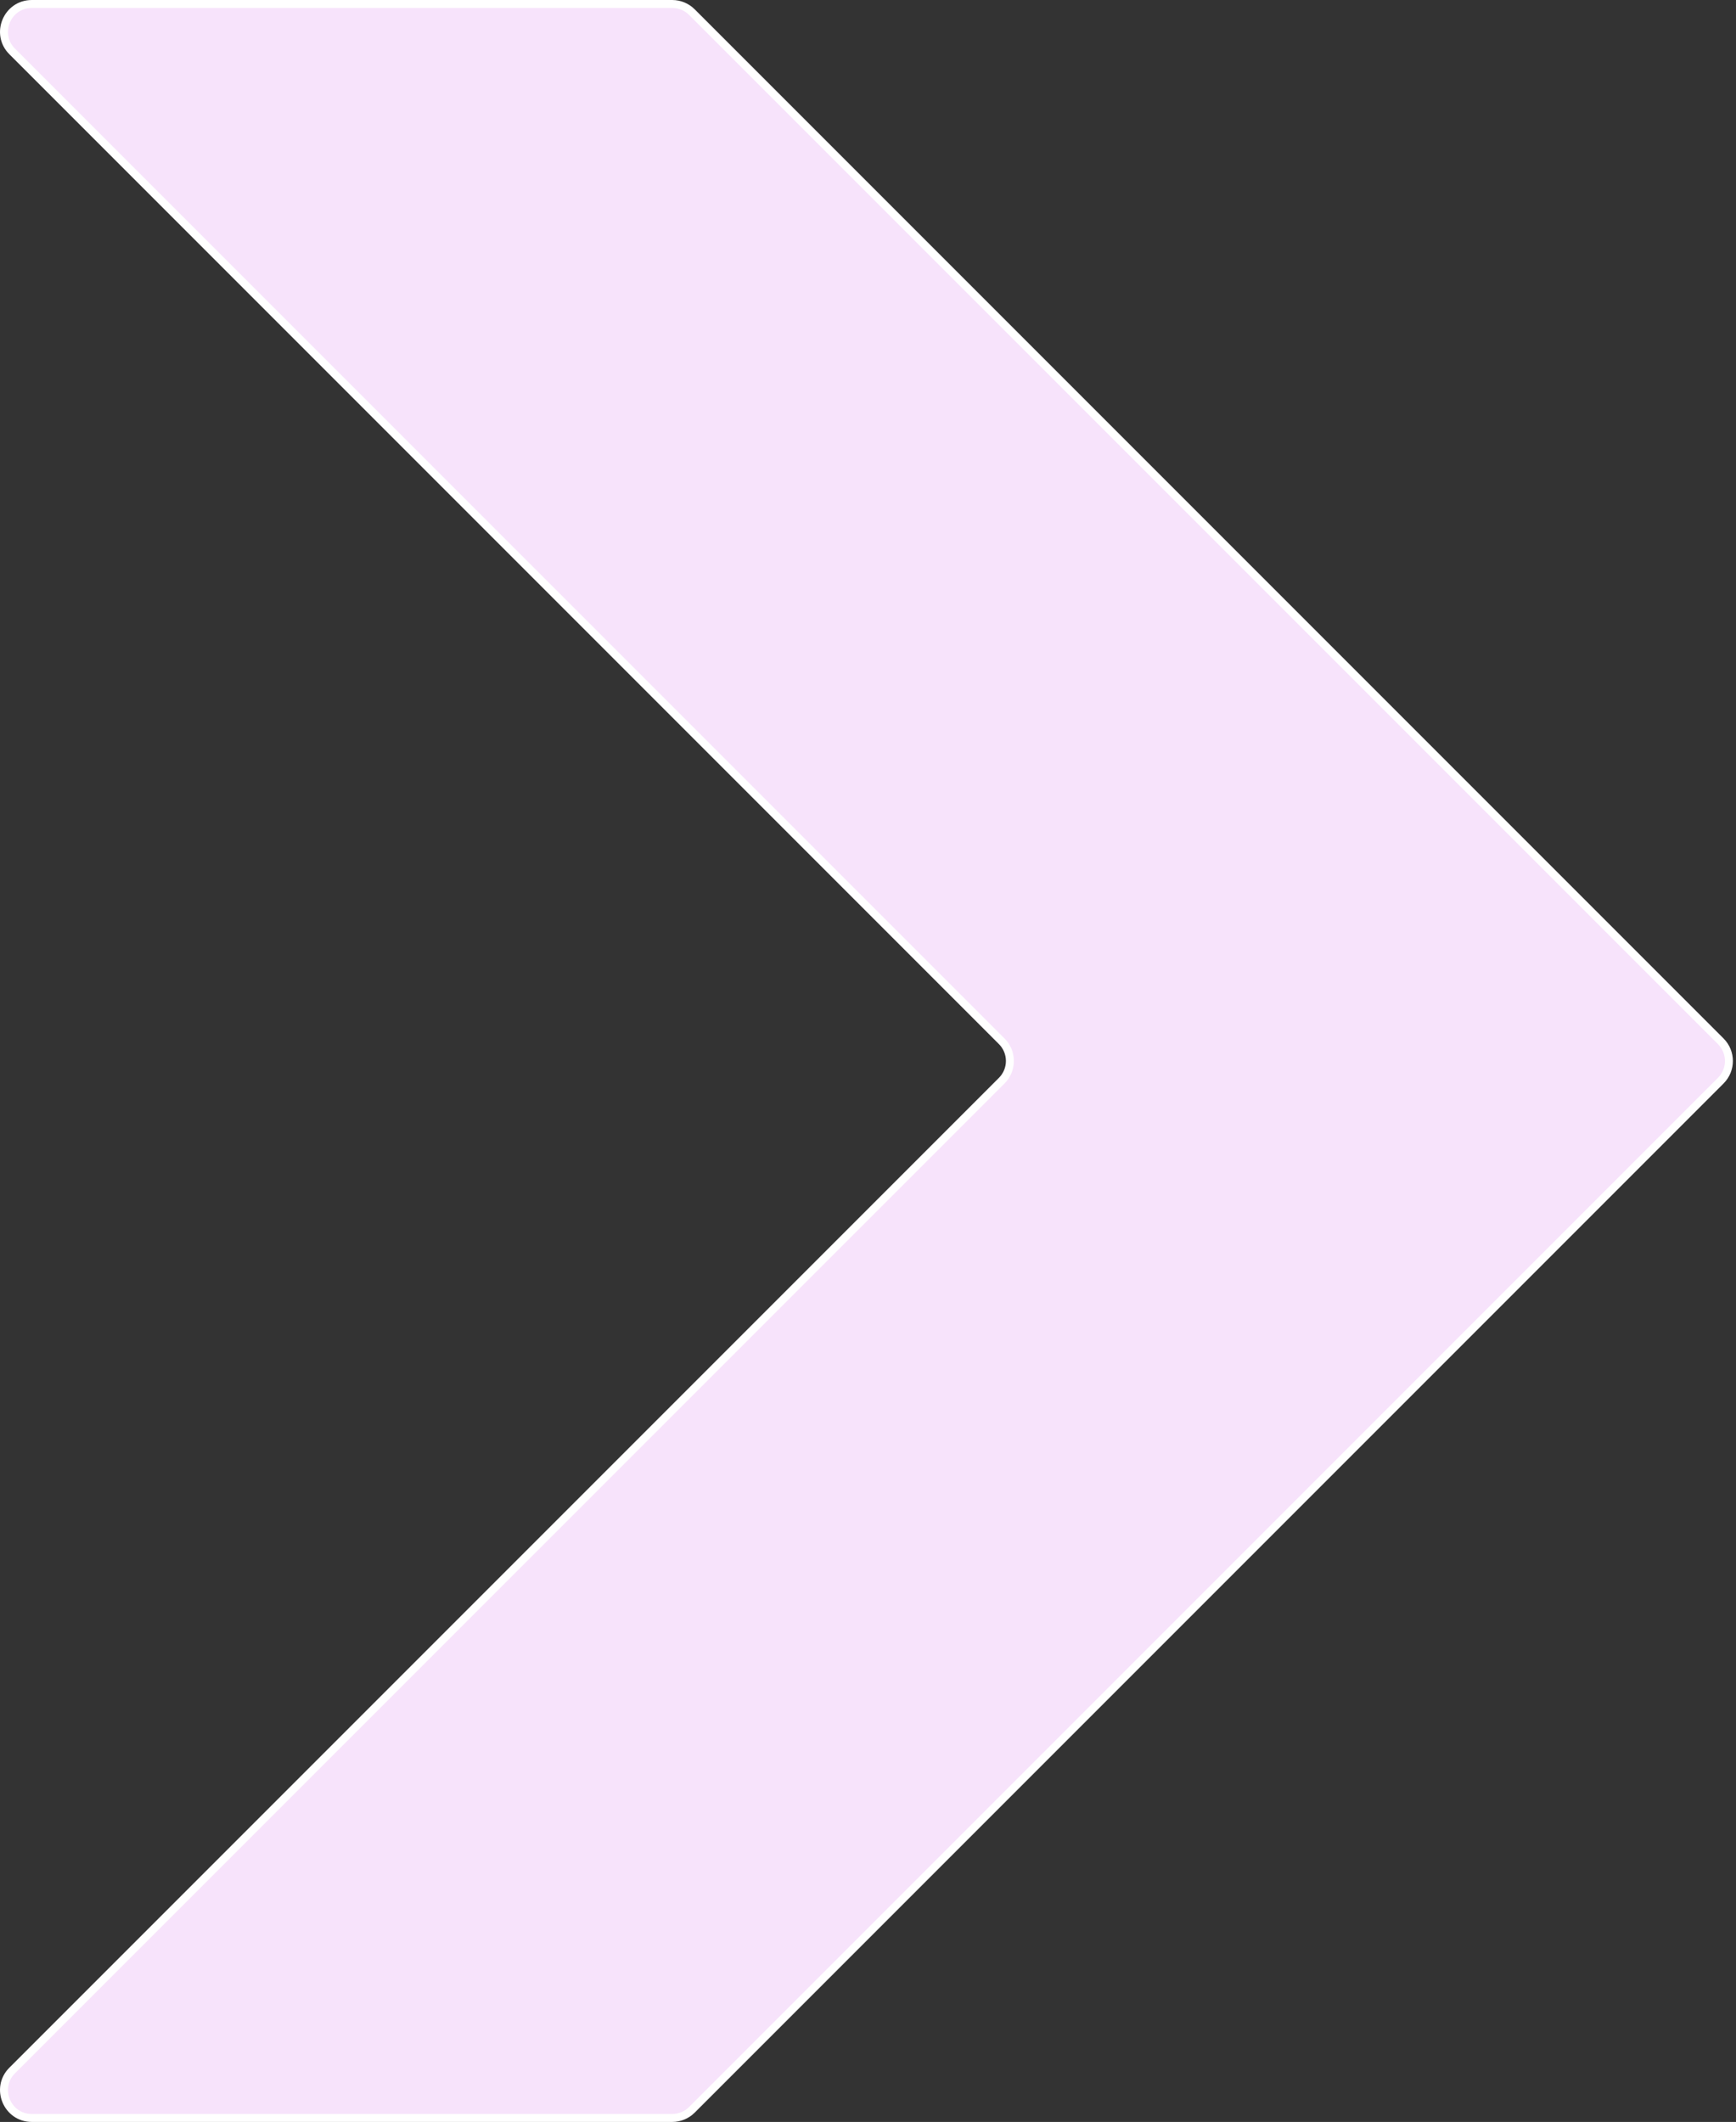 <?xml version="1.0" encoding="UTF-8"?> <svg xmlns="http://www.w3.org/2000/svg" viewBox="0 0 437.00 534.00" data-guides="{&quot;vertical&quot;:[],&quot;horizontal&quot;:[]}"><rect x="0" y="0" width="437.00" height="534.00" fill="#333333" stroke="none"/><defs></defs><path fill="#f7e3fb" stroke="white" fill-opacity="1" stroke-width="2" stroke-opacity="1" id="tSvg192a03fbb5e" title="Path 1" d="M169.217 533C115.483 533 61.75 533 8.016 533C1.78 533 -1.343 525.46 3.066 521.05C86.1 438.017 169.133 354.983 252.167 271.95C254.9 269.216 254.9 264.784 252.167 262.05C169.133 179.017 86.1 95.983 3.066 12.95C-1.343 8.54 1.78 1 8.016 1C61.75 1 115.483 1 169.217 1C171.074 1 172.854 1.738 174.167 3.05C260.5 89.383 346.834 175.717 433.167 262.05C435.9 264.784 435.9 269.216 433.167 271.95C346.834 358.283 260.5 444.616 174.167 530.95C172.854 532.263 171.074 533 169.217 533Z"></path></svg> 